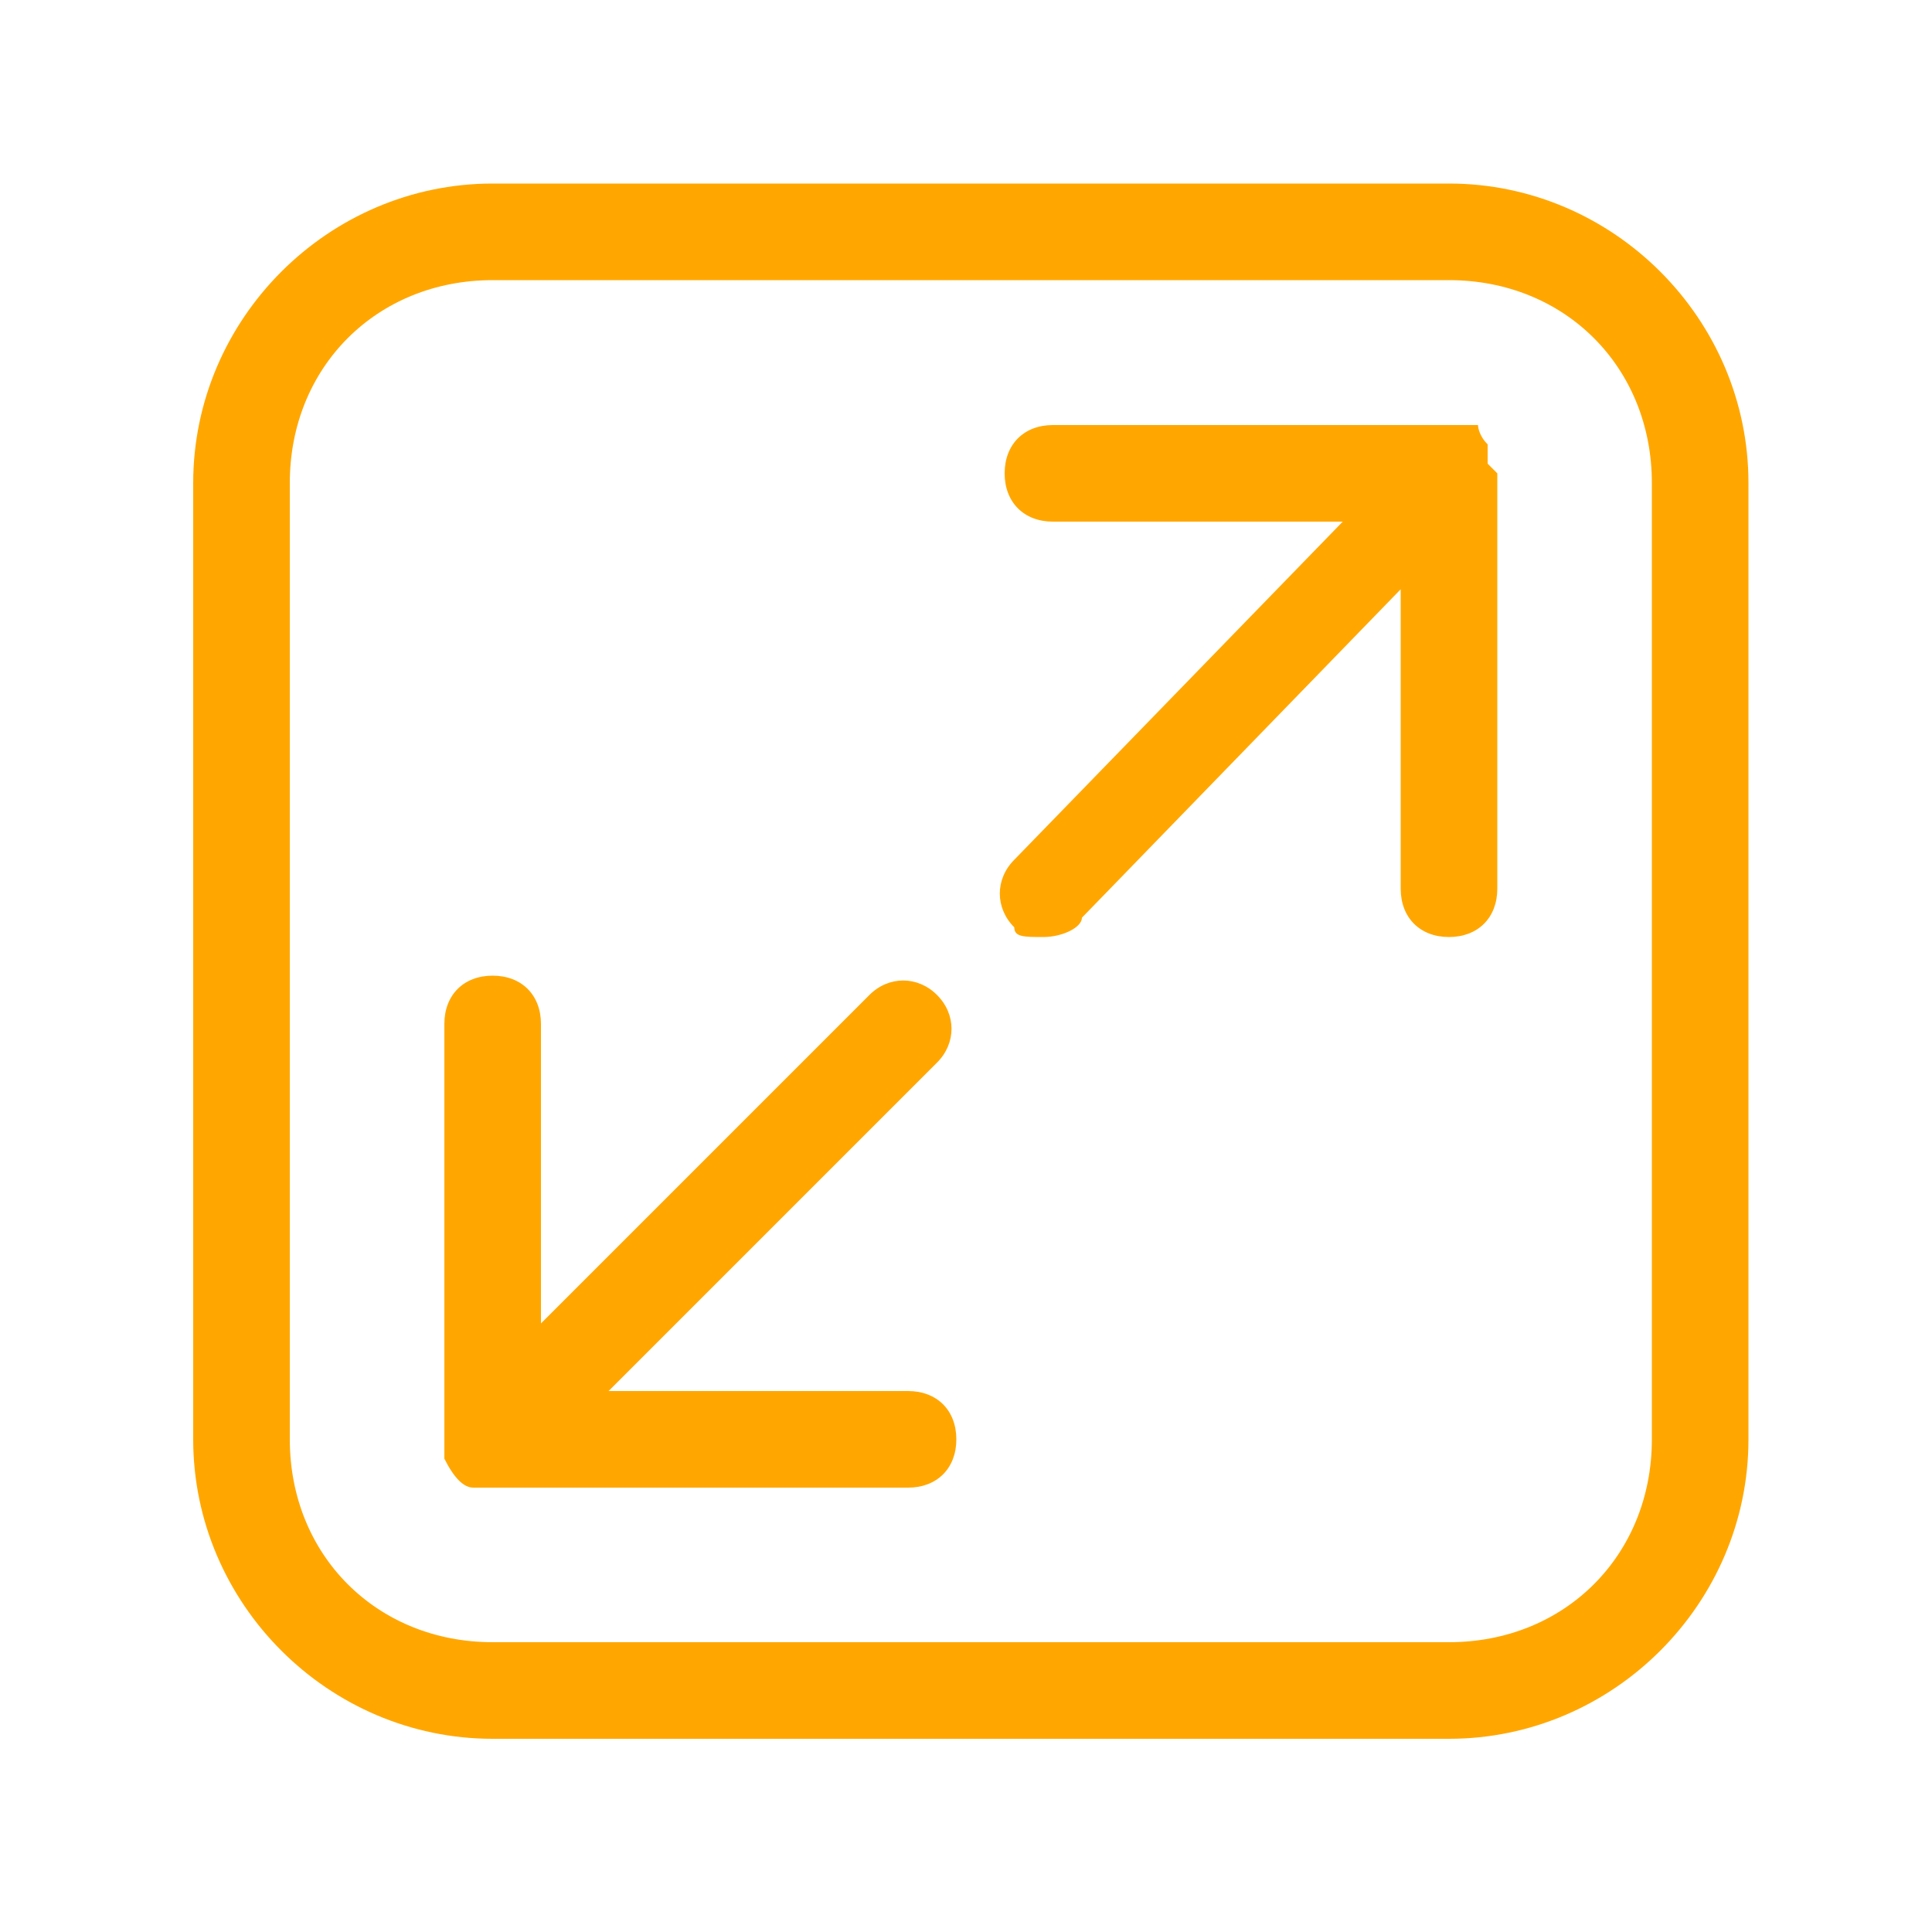 <?xml version="1.0" encoding="UTF-8"?>
<svg id="Layer_1" xmlns="http://www.w3.org/2000/svg" version="1.1" viewBox="0 0 20 20">
  <!-- Generator: Adobe Illustrator 29.5.1, SVG Export Plug-In . SVG Version: 2.1.0 Build 141)  -->
  <defs>
    <style>
      .st0 {
        fill: #ffa700;
      }

      .st1 {
        display: none;
        fill: none;
        stroke: #000;
        stroke-linecap: round;
        stroke-miterlimit: 10;
      }
    </style>
  </defs>
  <rect class="st1" x="67.5" y="5" width="10" height="10"/>
  <path class="st0" d="M15,1.9H5.1c-1.7,0-3.1,1.4-3.1,3.1v9.9c0,1.7,1.4,3.1,3.1,3.1h9.9c1.7,0,3.1-1.4,3.1-3.1V5c0-1.7-1.4-3.1-3.1-3.1ZM17.1,14.9c0,1.2-.9,2.1-2.1,2.1H5.1c-1.2,0-2.1-.9-2.1-2.1V5c0-1.2.9-2.1,2.1-2.1h9.9c1.2,0,2.1.9,2.1,2.1v9.9ZM15.5,4.9s0,0,0,0v4.3c0,.3-.2.5-.5.5s-.5-.2-.5-.5v-3.1l-3.3,3.4c0,.1-.2.2-.4.2s-.3,0-.3-.1c-.2-.2-.2-.5,0-.7l3.4-3.5h-3c-.3,0-.5-.2-.5-.5s.2-.5.5-.5h4.2s0,0,0,0c0,0,0,0,.1,0,0,0,0,0,.1,0,0,0,0,0,0,0,0,0,0,0,0,0,0,0,0,.1.1.2,0,0,0,.1,0,.2ZM9.7,11l-3.4,3.4h3.1c.3,0,.5.2.5.5s-.2.5-.5.5h-4.3c0,0-.1,0-.2,0-.1,0-.2-.1-.3-.3,0,0,0-.1,0-.2v-4.3c0-.3.2-.5.5-.5s.5.2.5.5v3.1l3.4-3.4c.2-.2.5-.2.7,0s.2.5,0,.7Z"/>
</svg>